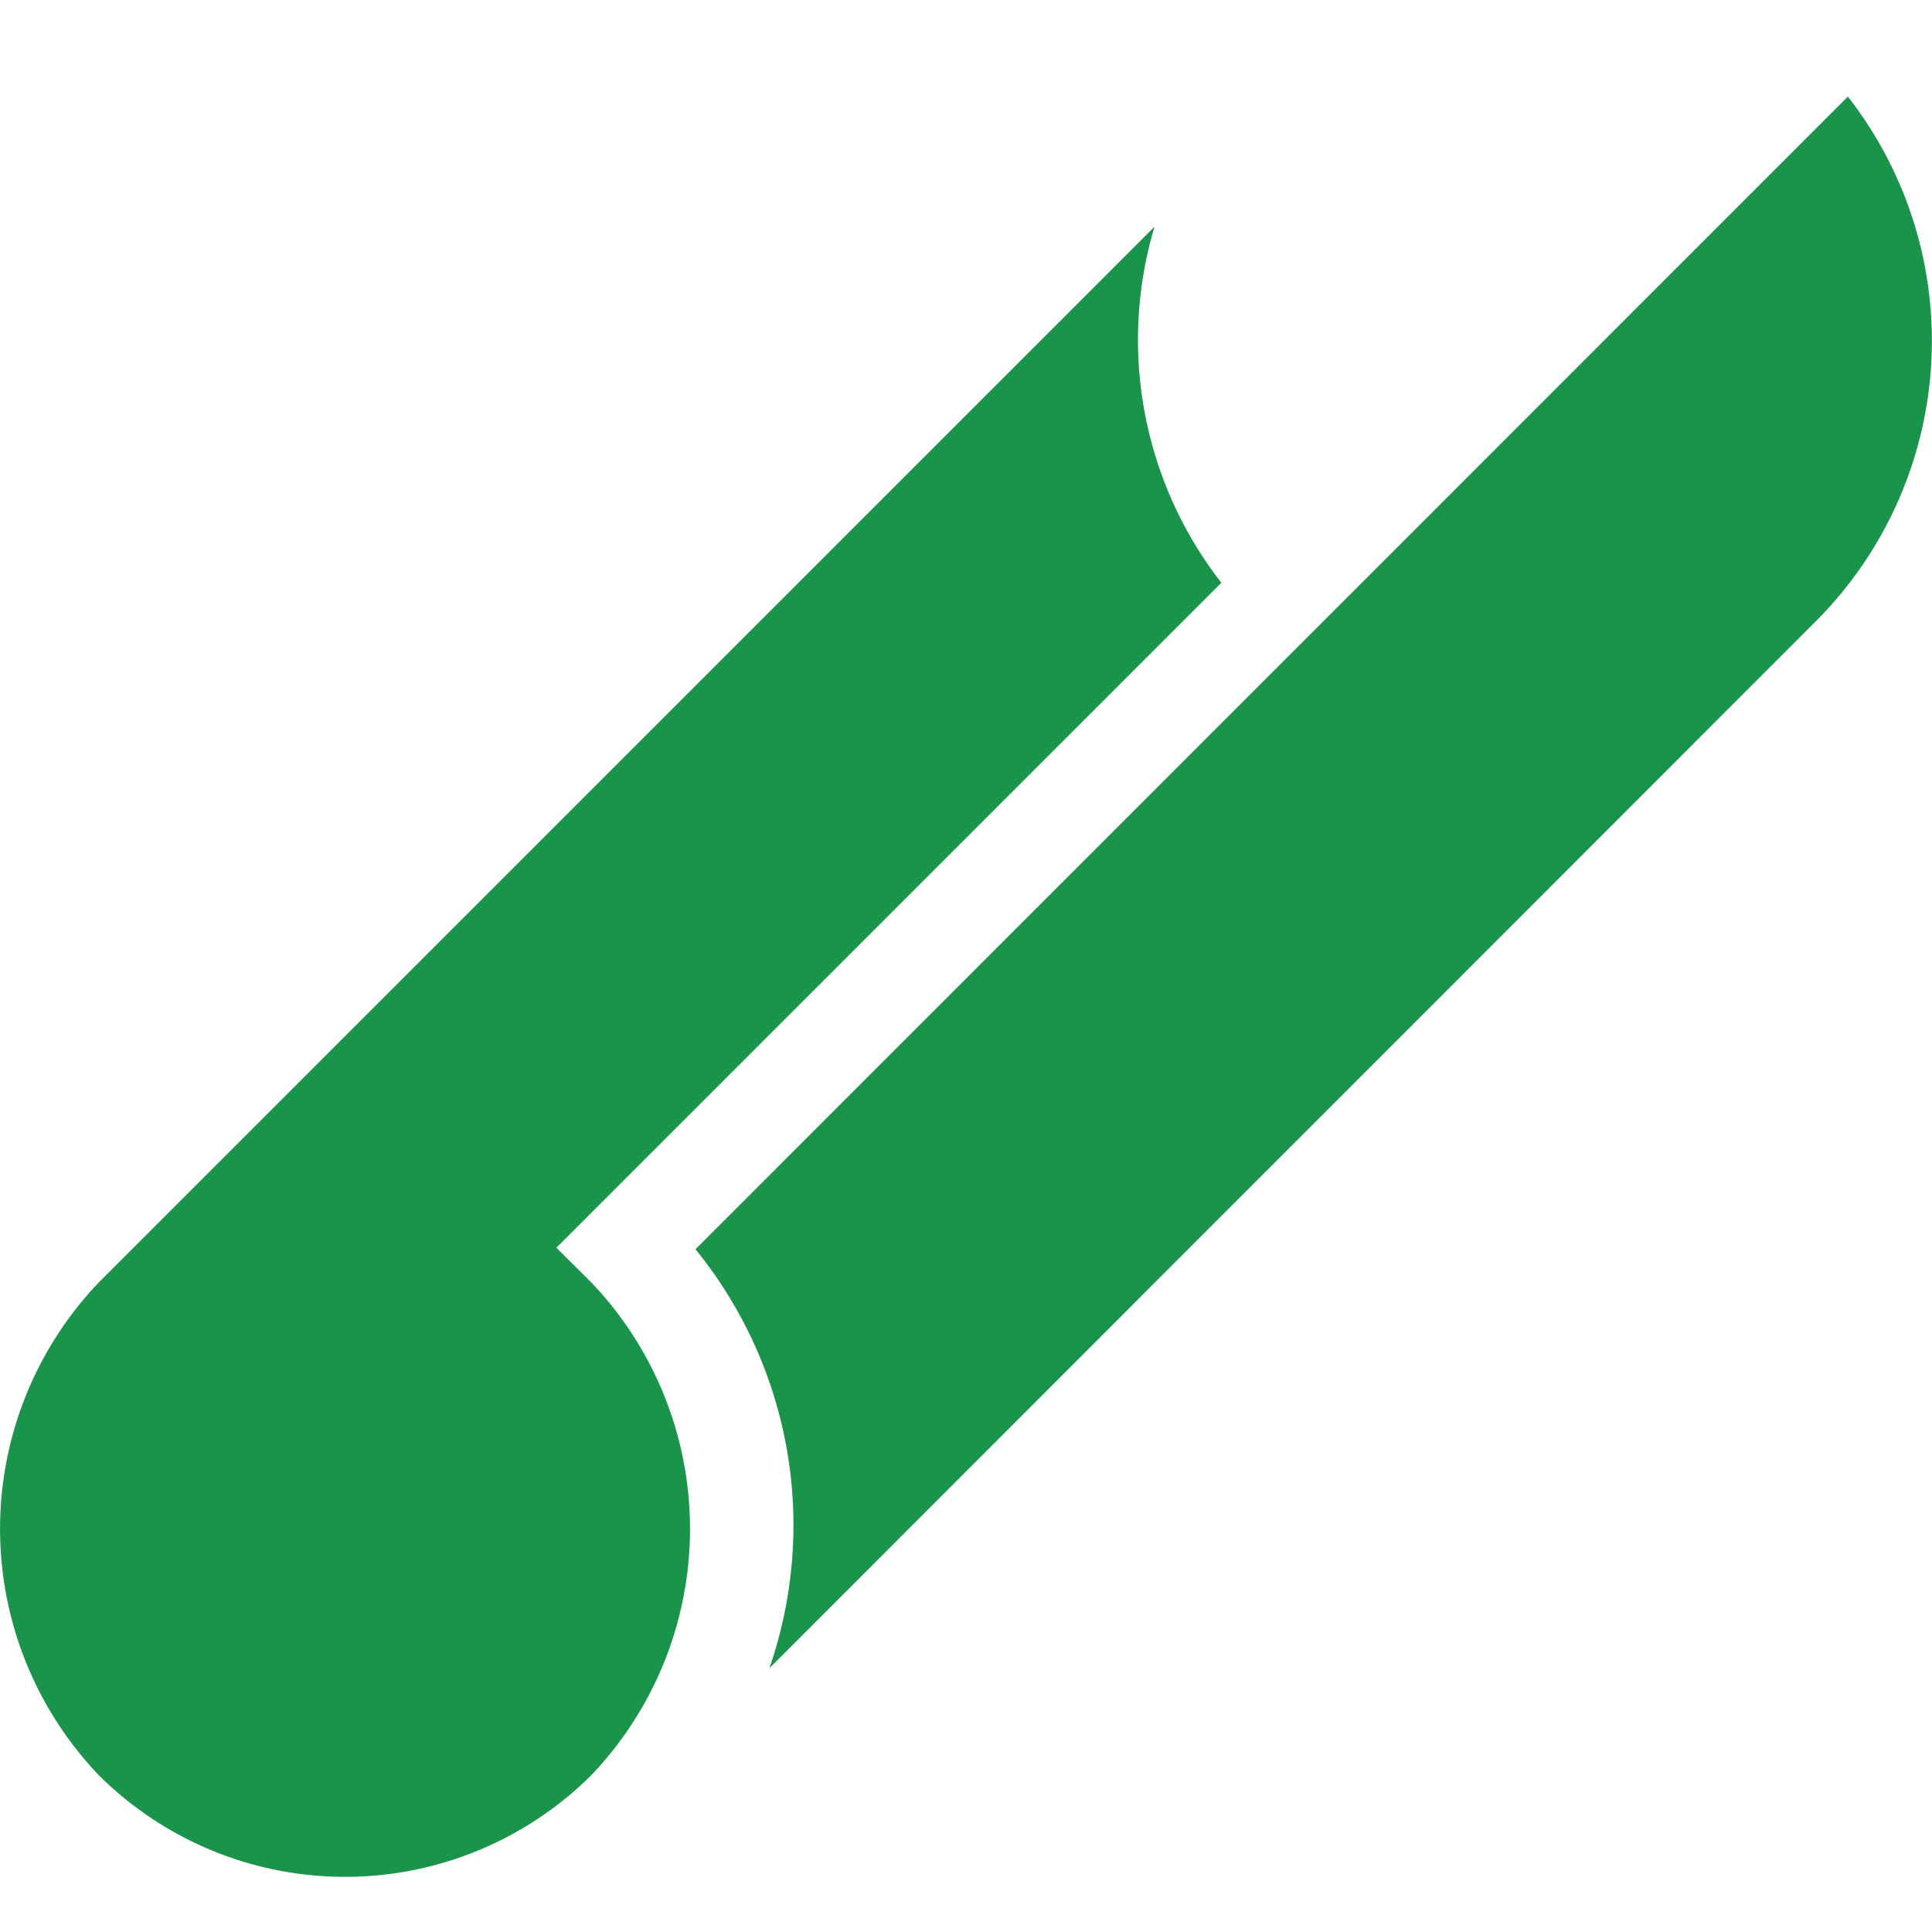 <svg xmlns="http://www.w3.org/2000/svg" width="20.001" height="20" viewBox="0 0 20.001 20"><defs><style>.a{fill:none;}.b{fill:#1a934b;}</style></defs><g transform="translate(-336 -545)"><rect class="a" width="20" height="20" transform="translate(336 545)"/><g transform="translate(336 545.217)"><path class="b" d="M11.952,2.13,1.022,13.06a3.694,3.694,0,0,0,0,5.1,3.614,3.614,0,0,0,5.1,0,3.694,3.694,0,0,0,0-5.1L5.76,12.7l6.884-6.884A4.094,4.094,0,0,1,11.952,2.13Z"/><path class="b" d="M7.2,12.716a4.528,4.528,0,0,1,.765,4.337L18.8,6.213A4.109,4.109,0,0,0,19.13.783Z"/></g></g></svg>